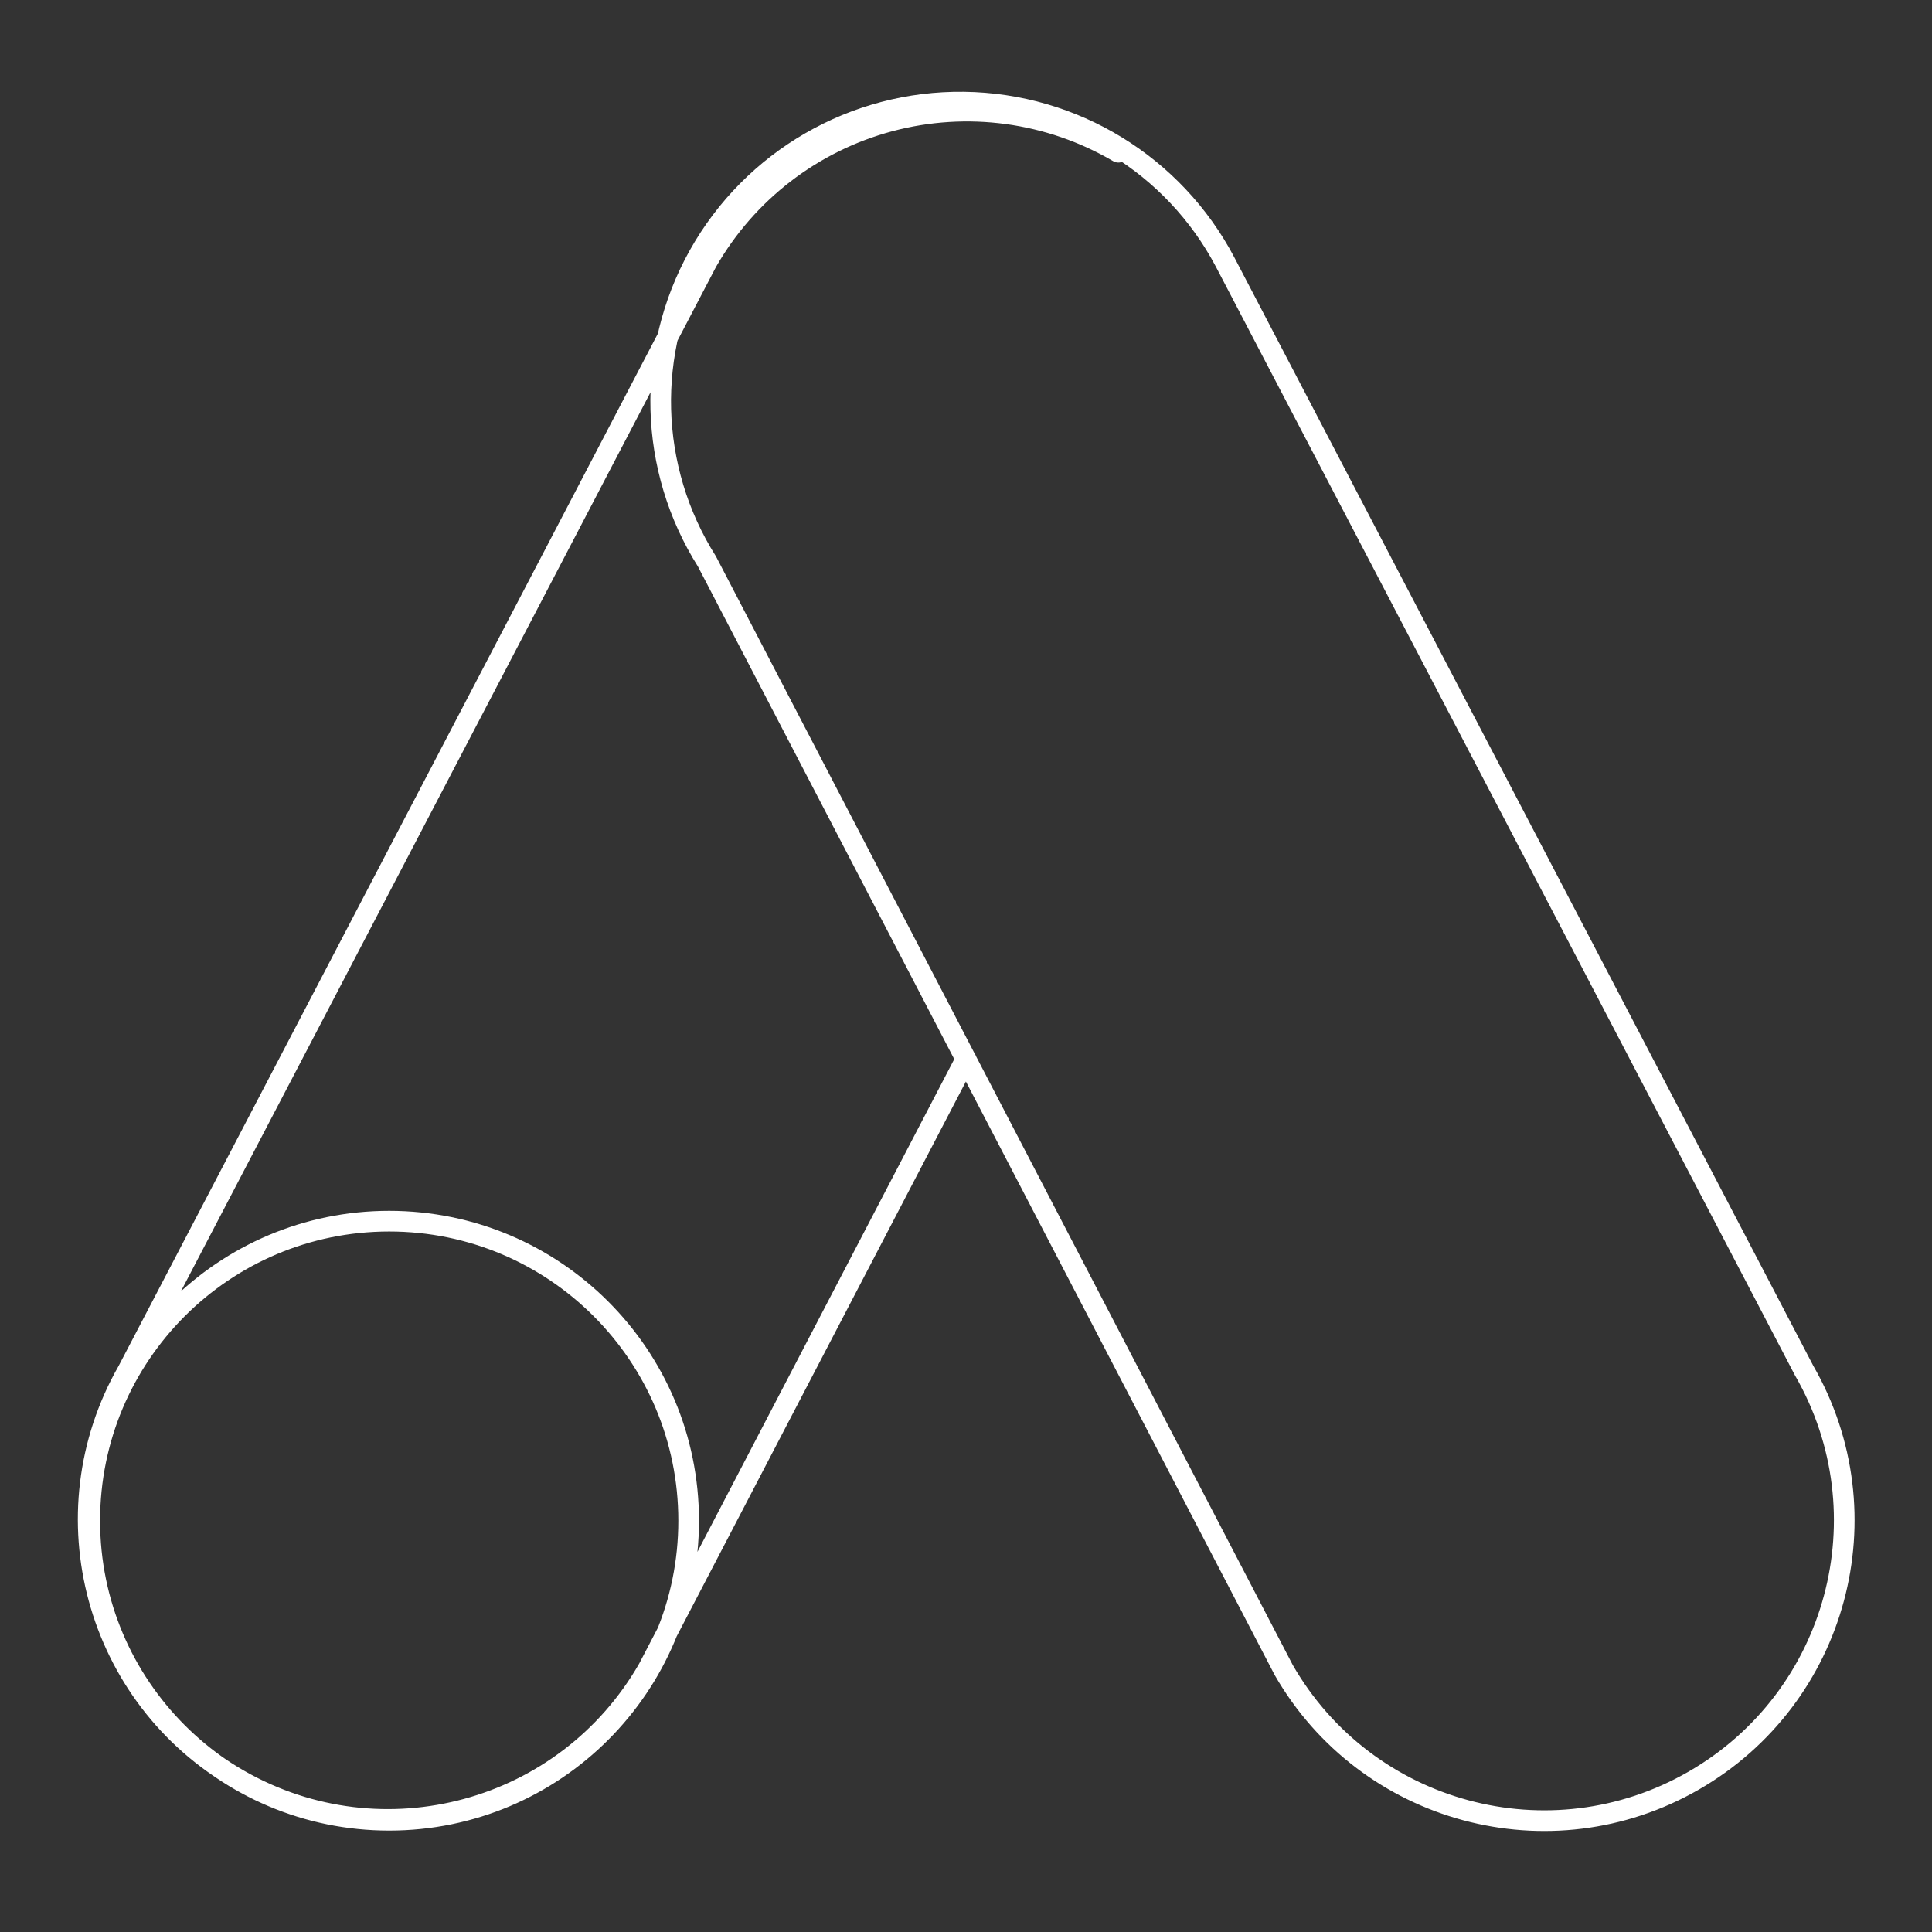 <?xml version="1.0" encoding="utf-8" standalone="yes"?>
<!DOCTYPE svg PUBLIC "-//W3C//DTD SVG 1.1//EN" "http://www.w3.org/Graphics/SVG/1.1/DTD/svg11.dtd">
<svg width="561" height="561" viewBox="0 0 561 561" style="fill:none;stroke:none;fill-rule:evenodd;clip-rule:evenodd;stroke-linecap:round;stroke-linejoin:round;stroke-miterlimit:1.5;" version="1.1" xmlns="http://www.w3.org/2000/svg" xmlns:xlink="http://www.w3.org/1999/xlink"><rect x="0" y="0" width="561" height="561" fill="#333333" stroke="none"/><g id="items" style="isolation: isolate"><g id="blend" style="mix-blend-mode: normal"><g id="g-root-ic_ads_8z06kmuv62a4-fill" data-item-order="1000000000" transform="translate(5, 5)"></g><g id="g-root-ic_ads_8z06kmuv62a4-stroke" data-item-order="1000000000" transform="translate(5, 5)"><g id="ic_ads_8z06kmuv62a4-stroke" fill="none" stroke-linecap="round" stroke-linejoin="round" stroke-miterlimit="4" stroke="#ffffff" stroke-width="6"><g><path d="M 10 10M 275.5 302.492L 183.239 479.492C 159.35 521.221 106.156 535.684 64.428 511.795C 22.699 487.906 8.236 434.713 32.125 392.984L 200.275 71.065C 211.801 50.898 230.918 36.181 253.362 30.196C 275.806 24.211 299.712 27.455 319.75 39.205M 21.062 436.57C 21.048 484.602 59.981 523.548 108.014 523.548C 156.046 523.548 194.98 484.602 194.965 436.57C 194.98 388.538 156.046 349.592 108.014 349.592C 59.981 349.592 21.048 388.538 21.062 436.57M 367.761 479.935C 391.764 521.681 445.069 536.057 486.808 512.041C 528.546 488.024 542.905 434.714 518.875 392.984L 350.725 71.065C 335.867 42.862 306.768 25.051 274.893 24.649C 243.018 24.247 213.479 41.319 197.915 69.138C 182.35 96.957 183.256 131.063 200.275 158.016Z"></path></g></g></g></g></g></svg>